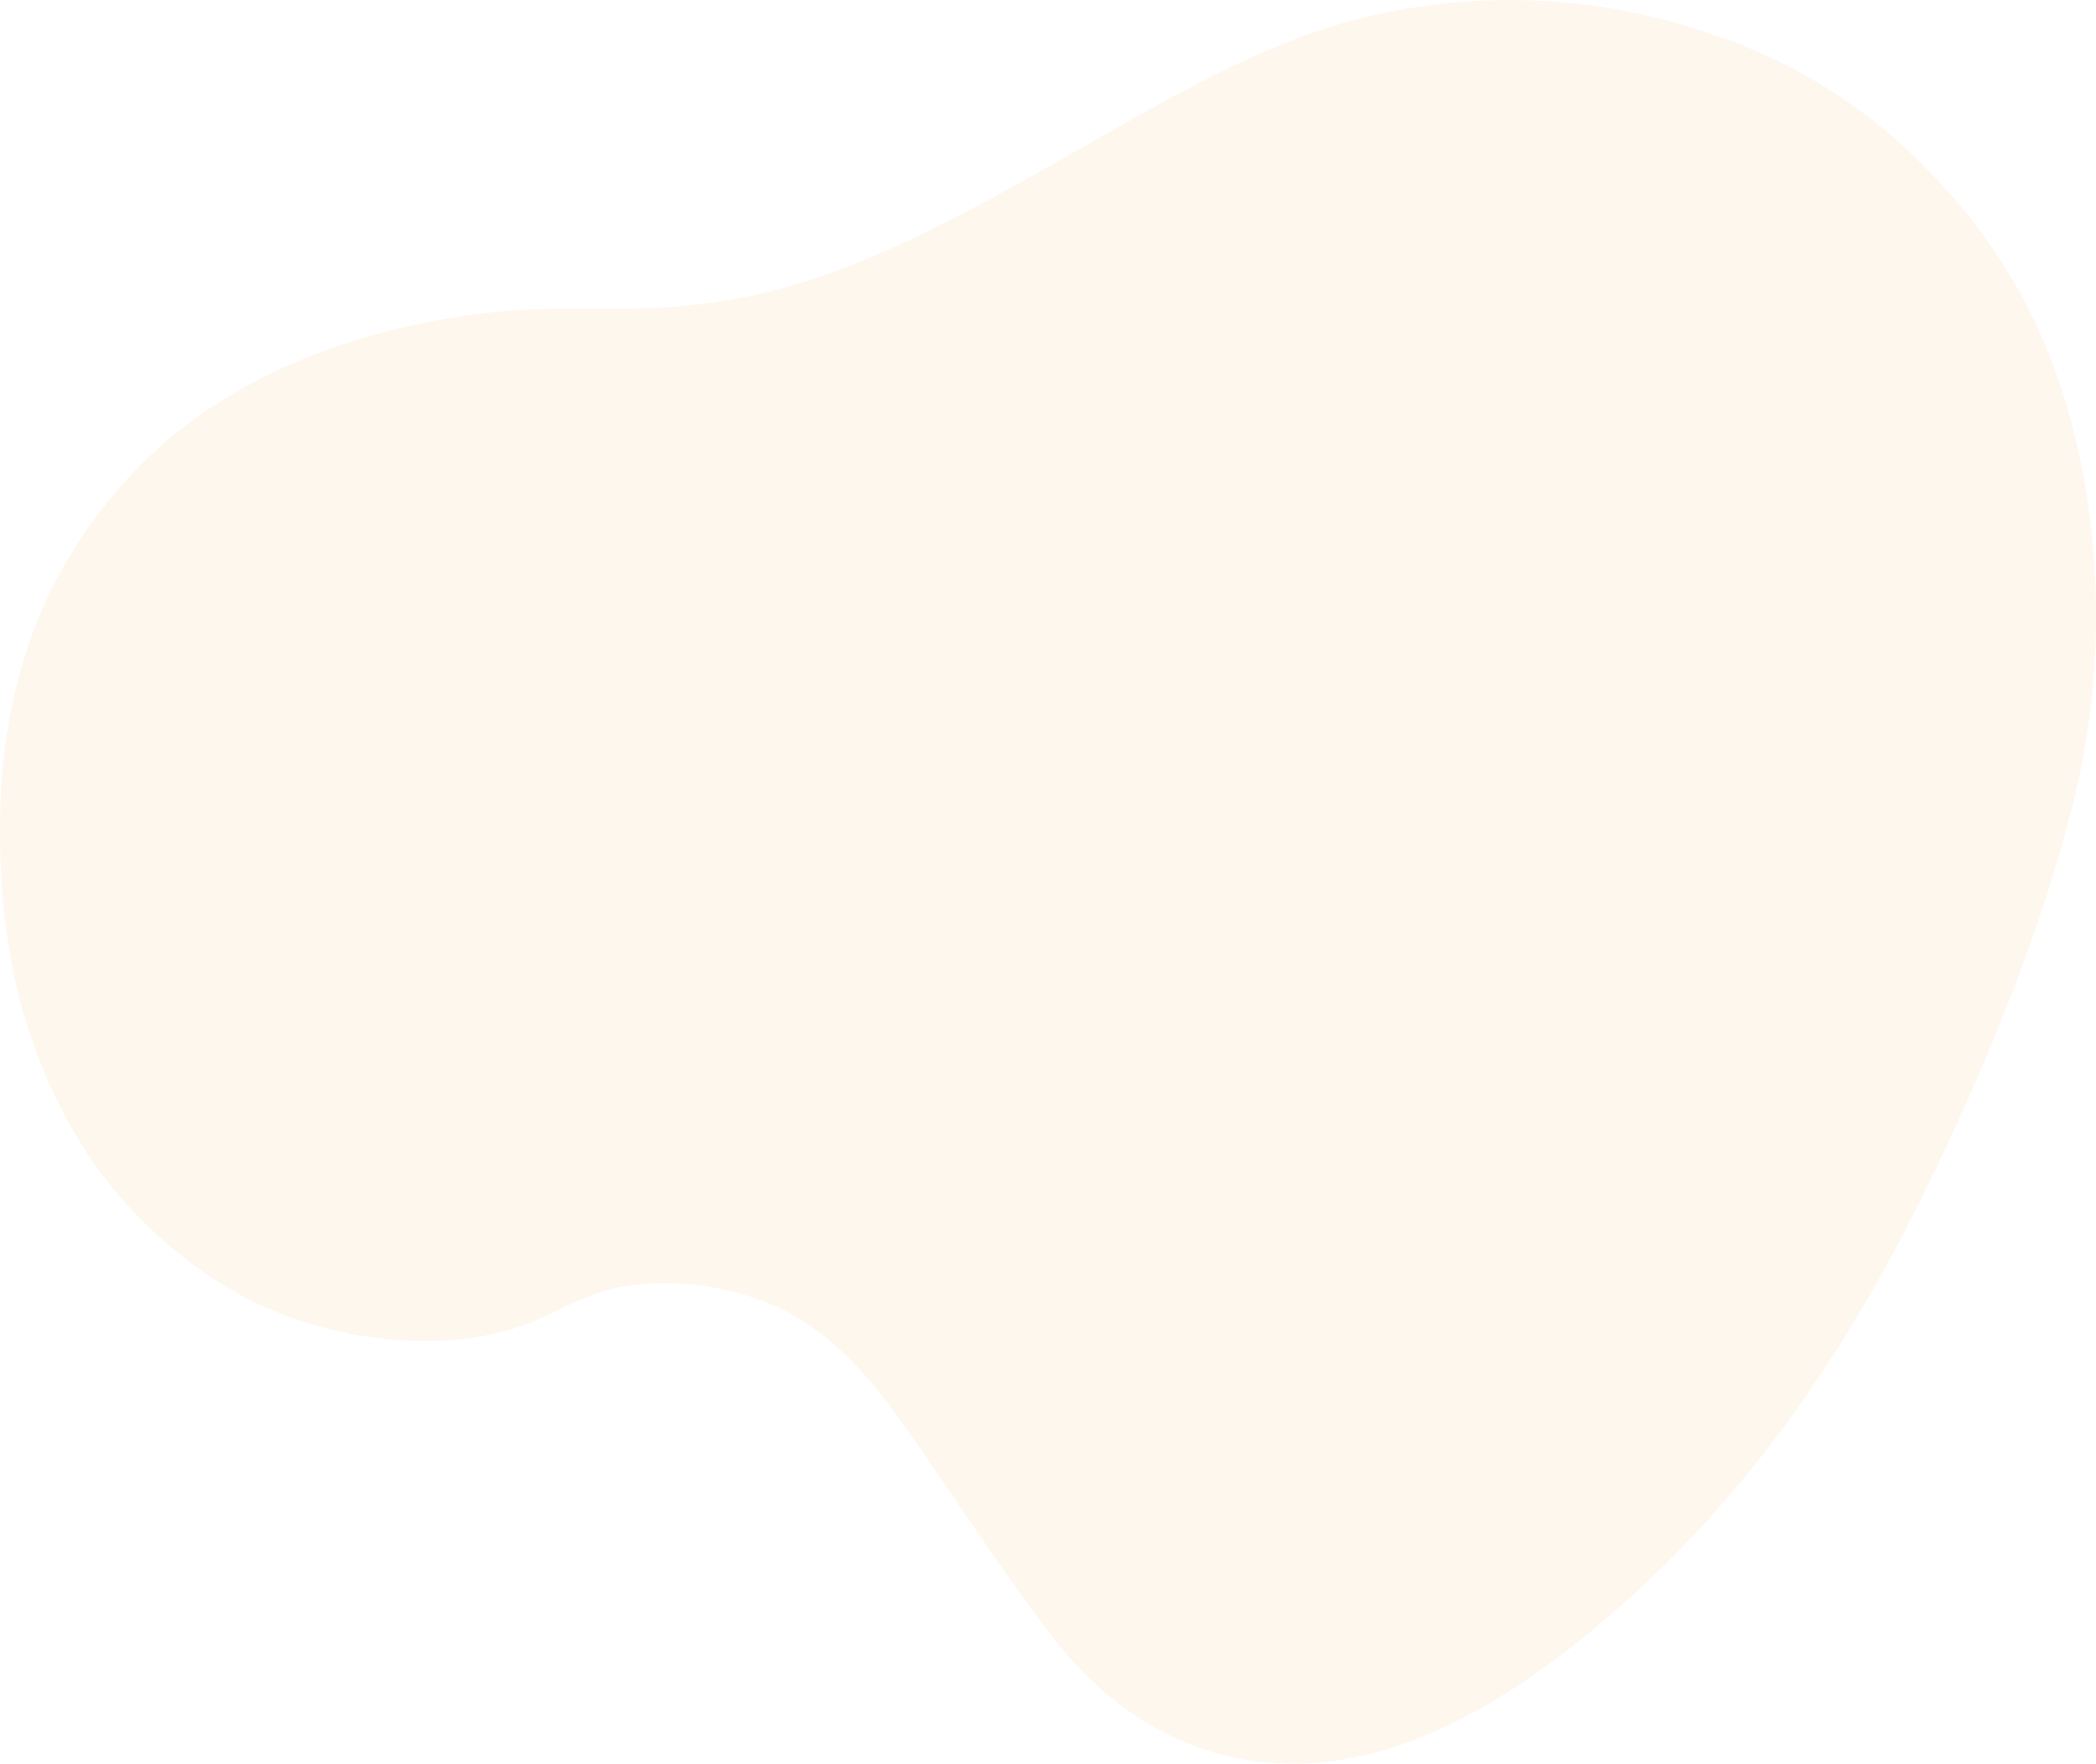<svg width="1230" height="1035" viewBox="0 0 1230 1035" fill="none" xmlns="http://www.w3.org/2000/svg">
<path fill-rule="evenodd" clip-rule="evenodd" d="M16.814 378.013C6.192 410.012 0.565 443.45 0.127 477.156C-1.314 542.318 9.116 611.416 50.454 675.783C74.39 712.231 107.157 742.063 145.721 762.515C178.812 778.976 215.354 787.343 252.328 786.922C269.913 786.889 287.388 784.145 304.133 778.786C321.199 773.11 338.266 762.136 355.521 757.33C386.316 748.665 429.475 753.13 461.37 769.591C501.532 790.29 527.548 832.104 548.976 863.096C573.02 897.834 594.22 930.793 619.251 962.617C650.615 1002.39 686.871 1023.16 723.013 1031.11C793.819 1046.66 863.335 1014.01 928.756 961.293C1031.15 878.724 1093.08 777.197 1140 677.486C1170.83 611.945 1197.34 545.043 1214.48 479.389C1231.78 414.664 1234.66 346.941 1222.9 280.988C1210.65 214.351 1184.1 145.783 1112.92 82.096C1081.2 54.18 1044.12 33.012 1003.92 19.886C936.069 -3.659 862.697 -6.362 793.288 12.129C758.625 21.324 725.592 36.763 690.891 55.381C622.626 91.935 557.206 135.036 487.348 160.162C454.044 172.398 419.012 179.308 383.548 180.634C348.619 181.997 314.752 179.461 278.723 184.418C212.582 193.349 133.168 218.173 76.508 279.021C49.861 307.467 29.521 341.197 16.814 378.013Z" fill="#F89C27" fill-opacity="0.08"/>
</svg>
